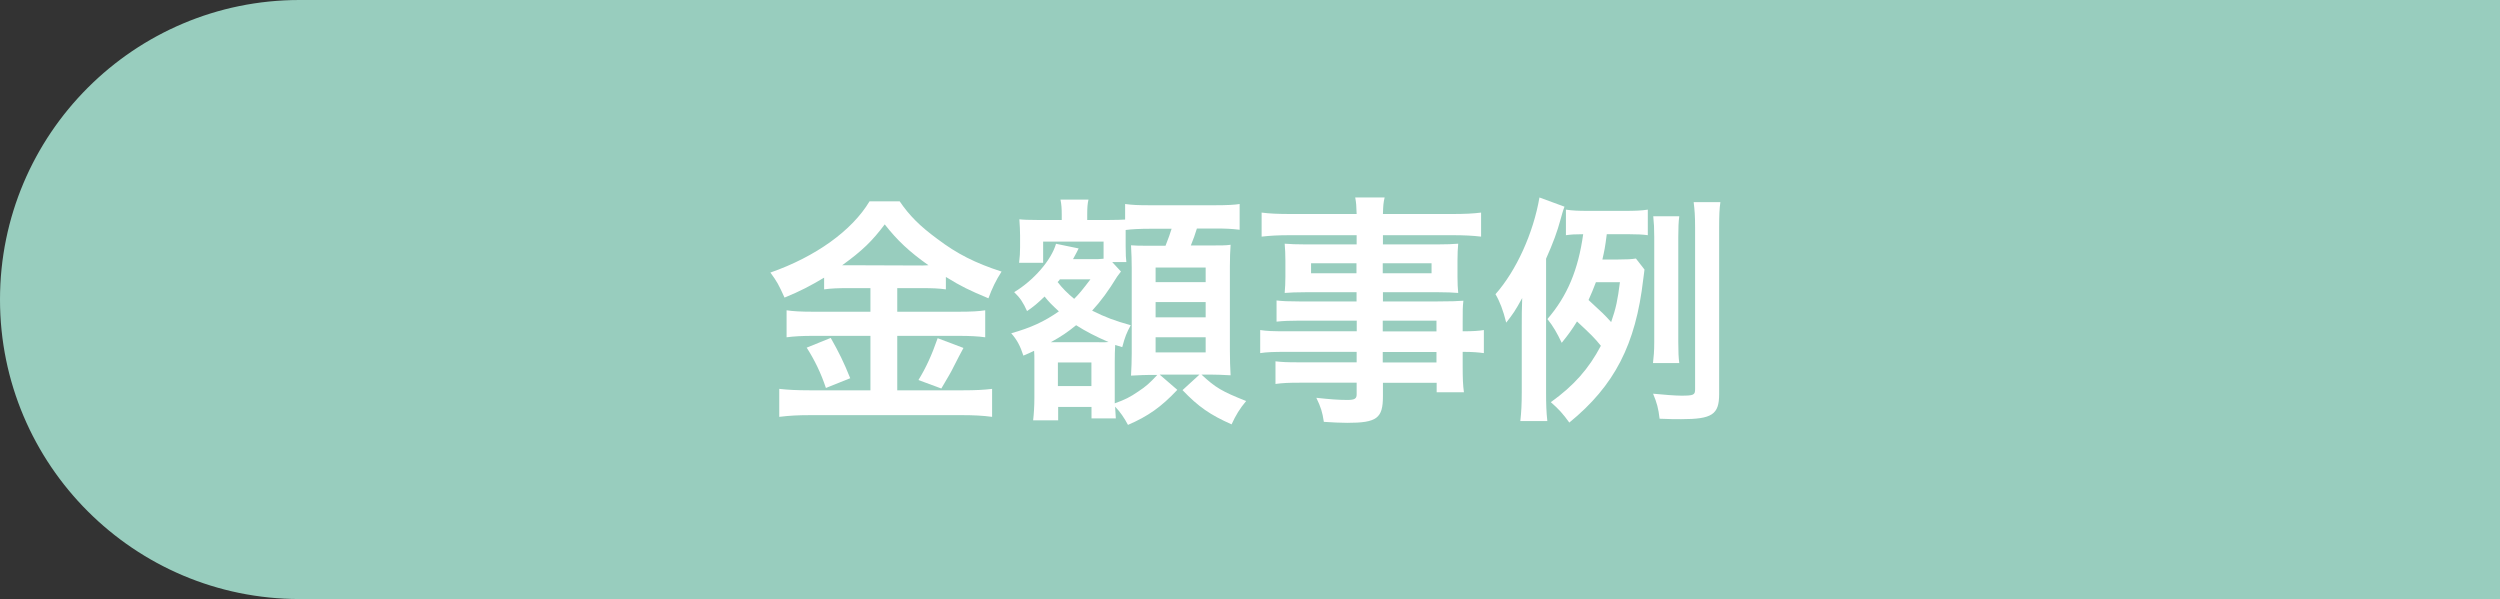 <?xml version="1.0" encoding="UTF-8"?><svg id="_レイヤー_2" xmlns="http://www.w3.org/2000/svg" viewBox="0 0 279.66 67.01"><rect x="0" y="0" width="279.66" height="67.01" fill="#333333" stroke="none"/><defs><style>.cls-1{fill:#fff;}.cls-2,.cls-3{isolation:isolate;}.cls-3{fill:#98cdbe;}</style></defs><g id="_メニューバー"><path class="cls-3" d="m33.51,0h246.16v67.01H33.51C15.01,67.01,0,52,0,33.51H0C0,15.01,15.01,0,33.51,0Z"/><g id="_必要な場面-2" class="cls-2"><g class="cls-2"><path class="cls-1" d="m94.86,32.23c-1.09,0-1.88.03-2.67.14v-1.31c-1.55.92-2.64,1.5-4.43,2.23-.65-1.44-.84-1.79-1.58-2.8,5.06-1.77,9.14-4.7,11.09-7.97h3.37c1.09,1.6,2.26,2.77,4.19,4.19,2.23,1.69,4.27,2.72,7.21,3.67-.65,1.01-1.06,1.88-1.47,2.99-2.15-.9-3.05-1.33-4.76-2.39v1.39c-.79-.11-1.52-.14-2.67-.14h-2.77v2.64h6.88c1.41,0,2.26-.05,2.96-.16v3.02c-.76-.11-1.71-.16-2.99-.16h-6.85v6.09h7.4c1.39,0,2.31-.05,3.21-.16v3.13c-1.01-.14-2.15-.19-3.26-.19h-17.18c-1.25,0-2.23.05-3.37.19v-3.13c.98.11,1.99.16,3.37.16h6.83v-6.09h-6.44c-1.17,0-2.12.05-2.94.16v-3.02c.73.11,1.6.16,2.96.16h6.42v-2.64h-2.5Zm-1.93,5.57c.92,1.63,1.44,2.67,2.18,4.51l-2.72,1.09c-.57-1.71-1.28-3.15-2.15-4.51l2.69-1.09Zm1.85-8.13l8.43.03q.25,0,.65-.03c-2.15-1.52-3.48-2.77-4.89-4.57-1.39,1.85-2.5,2.94-4.76,4.57h.57Zm13,9.25q-.35.62-1.36,2.61c-.08.16-.19.35-1.12,1.93l-2.56-.95c.84-1.36,1.5-2.8,2.15-4.68l2.88,1.09Z"/><path class="cls-1" d="m123.46,27.03h-6.77v2.37h-2.69c.08-.65.11-1.14.11-1.74v-1.31c0-.49-.03-1.14-.08-1.82.38.05,1.01.08,2.18.08h2.56v-.57c0-.76-.03-1.14-.14-1.71h3.13c-.11.49-.14.87-.14,1.74v.54h2.23c1.11,0,1.6-.03,2.01-.05v-1.74c.87.11,1.33.14,2.86.14h7.1c1.5,0,2.31-.05,2.85-.14v2.88c-.95-.11-1.5-.14-2.85-.14h-1.93c-.22.73-.38,1.14-.68,1.9h1.79c1.63,0,2.12,0,2.66-.08-.05.76-.08,1.39-.08,2.42v9.38c0,1.17.03,1.82.08,2.8-.92-.05-1.69-.08-2.34-.08h-.92c1.58,1.47,2.28,1.88,5,2.96-.71.84-1.17,1.6-1.63,2.61-2.39-1.06-3.7-1.96-5.49-3.83l1.9-1.74h-4.46l1.98,1.71c-1.82,1.93-3.26,2.94-5.52,3.92-.38-.73-.9-1.5-1.44-2.04.03.54.05.95.08,1.31h-2.72v-1.28h-3.73v1.5h-2.8c.08-.68.14-1.55.14-2.53v-4.24c0-.38,0-.6-.03-1.01-.46.22-.62.3-1.2.54-.35-1.09-.73-1.79-1.36-2.5,2.2-.62,3.7-1.31,5.33-2.45-.82-.76-1.09-1.03-1.6-1.66-.82.79-1.14,1.06-1.96,1.63-.43-.95-.76-1.47-1.44-2.12,2.18-1.31,4.16-3.59,4.68-5.41l2.53.52c-.08.16-.11.22-.22.44q-.16.33-.41.76h2.17c.57,0,.82,0,1.25-.05v-1.9Zm-.52,11.26c.57,0,.73,0,1.06-.03-1.39-.6-2.56-1.2-3.62-1.88-.98.79-1.6,1.22-2.83,1.9h5.38Zm-4.38-7.04c-.08.14-.11.16-.25.3.52.68,1.09,1.25,1.85,1.88.57-.57.84-.9,1.82-2.18h-3.43Zm-.22,11.94h3.75v-2.64h-3.75v2.64Zm7.07-12.83l-.11.14c-.16.22-.19.25-.33.44-.98,1.6-1.82,2.75-2.8,3.81,1.52.76,2.56,1.14,4.32,1.63-.46.84-.65,1.31-.95,2.45l-.79-.24q-.05.84-.05,1.88v4.65c1.14-.41,1.69-.68,2.64-1.33.9-.6,1.25-.92,2.12-1.85h-.82c-.46,0-1.17.03-2.12.08.05-.65.08-1.88.08-2.5v-9.52q0-1.22-.08-2.56c.54.05.9.05,2.28.05h1.58c.38-.95.49-1.31.68-1.9h-2.37c-1.12,0-2.18.05-2.77.14v1.77c0,1.06.03,1.41.08,1.82h-1.58l.98,1.06Zm3.86,1.2h5.6v-1.63h-5.6v1.63Zm0,3.94h5.6v-1.71h-5.6v1.71Zm0,3.92h5.6v-1.69h-5.6v1.69Z"/><path class="cls-1" d="m151.74,35.87h-6.44c-.98,0-1.77.03-2.5.11v-2.37c.65.08,1.36.11,2.56.11h6.39v-1.03h-5.76c-.98,0-1.66.03-2.28.08.05-.57.08-1.14.08-1.82v-1.79c0-.76-.03-1.25-.08-1.9.71.05,1.28.08,2.31.08h5.74v-1.03h-7.45c-1.33,0-2.23.05-3.18.16v-2.69c.84.11,1.77.16,3.34.16h7.29c-.03-.95-.05-1.25-.16-1.85h3.29c-.14.6-.16.87-.19,1.85h7.64c1.58,0,2.47-.05,3.34-.16v2.69c-.92-.11-1.88-.16-3.18-.16h-7.8v1.03h6.14c1.03,0,1.63-.03,2.28-.08-.05.6-.08,1.06-.08,1.9v1.79c0,.82.03,1.22.08,1.82-.6-.05-1.3-.08-2.17-.08h-6.25v1.03h6.09c1.6,0,2.15-.03,2.91-.08-.08.68-.08,1.06-.08,2.47v.95c1.17,0,1.82-.05,2.37-.14v2.58c-.65-.08-1.17-.14-2.37-.14v1.58c0,1.41.03,2.15.14,2.94h-3.05v-1.06h-6.01v1.52c0,2.45-.68,2.96-4,2.96-.65,0-1.74-.05-2.61-.11-.16-1.09-.33-1.63-.84-2.69,1.47.16,2.47.24,3.45.24.84,0,1.06-.14,1.06-.62v-1.31h-6.39c-1.22,0-1.88.03-2.69.14v-2.53c.73.08,1.2.11,2.58.11h6.5v-1.17h-7.8c-1.55,0-2.28.03-2.99.14v-2.58c.71.11,1.39.14,2.94.14h7.86v-1.2Zm-5.08-6.42v1.12h5.08v-1.12h-5.08Zm8.02,1.12h5.46v-1.12h-5.46v1.12Zm6.01,6.5v-1.2h-6.01v1.2h6.01Zm-6.01,3.48h6.01v-1.17h-6.01v1.17Z"/><path class="cls-1" d="m172.95,43.84c0,1.44.03,2.23.14,3.26h-3.02c.11-1.01.16-1.85.16-3.26v-7.26c0-1.3,0-2.01.05-3.24-.76,1.39-1.03,1.79-1.79,2.75-.33-1.36-.73-2.39-1.2-3.18,2.34-2.64,4.24-6.85,4.92-10.82l2.8,1.03c-.14.33-.35,1.09-.43,1.39-.38,1.41-.82,2.61-1.63,4.43v14.9Zm11.01-13.7c-.05.35-.05.49-.14,1.09-.84,7.31-3.21,11.91-8.27,16.04-.71-.98-1.17-1.5-2.07-2.28,2.58-1.85,4.24-3.73,5.6-6.31-.73-.9-1.06-1.22-2.67-2.72-.54.87-.92,1.41-1.71,2.39-.52-1.09-.95-1.85-1.6-2.66,2.23-2.58,3.45-5.52,4-9.49-.98,0-1.3.03-1.93.11v-2.86c.73.11,1.36.14,2.56.14h3.94c1.28,0,1.96-.03,2.66-.14v2.86c-.6-.08-1.17-.11-2.12-.11h-2.47c-.19,1.52-.27,1.85-.49,2.83h1.74c.98,0,1.52-.03,2.01-.11l.95,1.22Zm-5.44,1.44c-.3.79-.49,1.25-.82,1.98,1.6,1.47,1.74,1.6,2.53,2.47.54-1.55.73-2.47.98-4.46h-2.69Zm13.79,12.51c0,2.28-.79,2.8-4.24,2.8-.71,0-1.28,0-2.42-.05-.14-1.17-.3-1.77-.73-2.8,1.12.11,2.47.22,3.15.22,1.39,0,1.55-.08,1.55-.71v-18.14c0-1.25-.05-1.9-.16-2.8h2.99c-.11.73-.14,1.5-.14,2.8v18.68Zm-7.4-3.48c.08-.68.14-1.31.14-2.31v-11.8c0-.98-.03-1.52-.11-2.31h2.91c-.08.65-.11,1.22-.11,2.31v11.77c0,1.11.03,1.71.11,2.34h-2.94Z"/></g></g></g></svg>